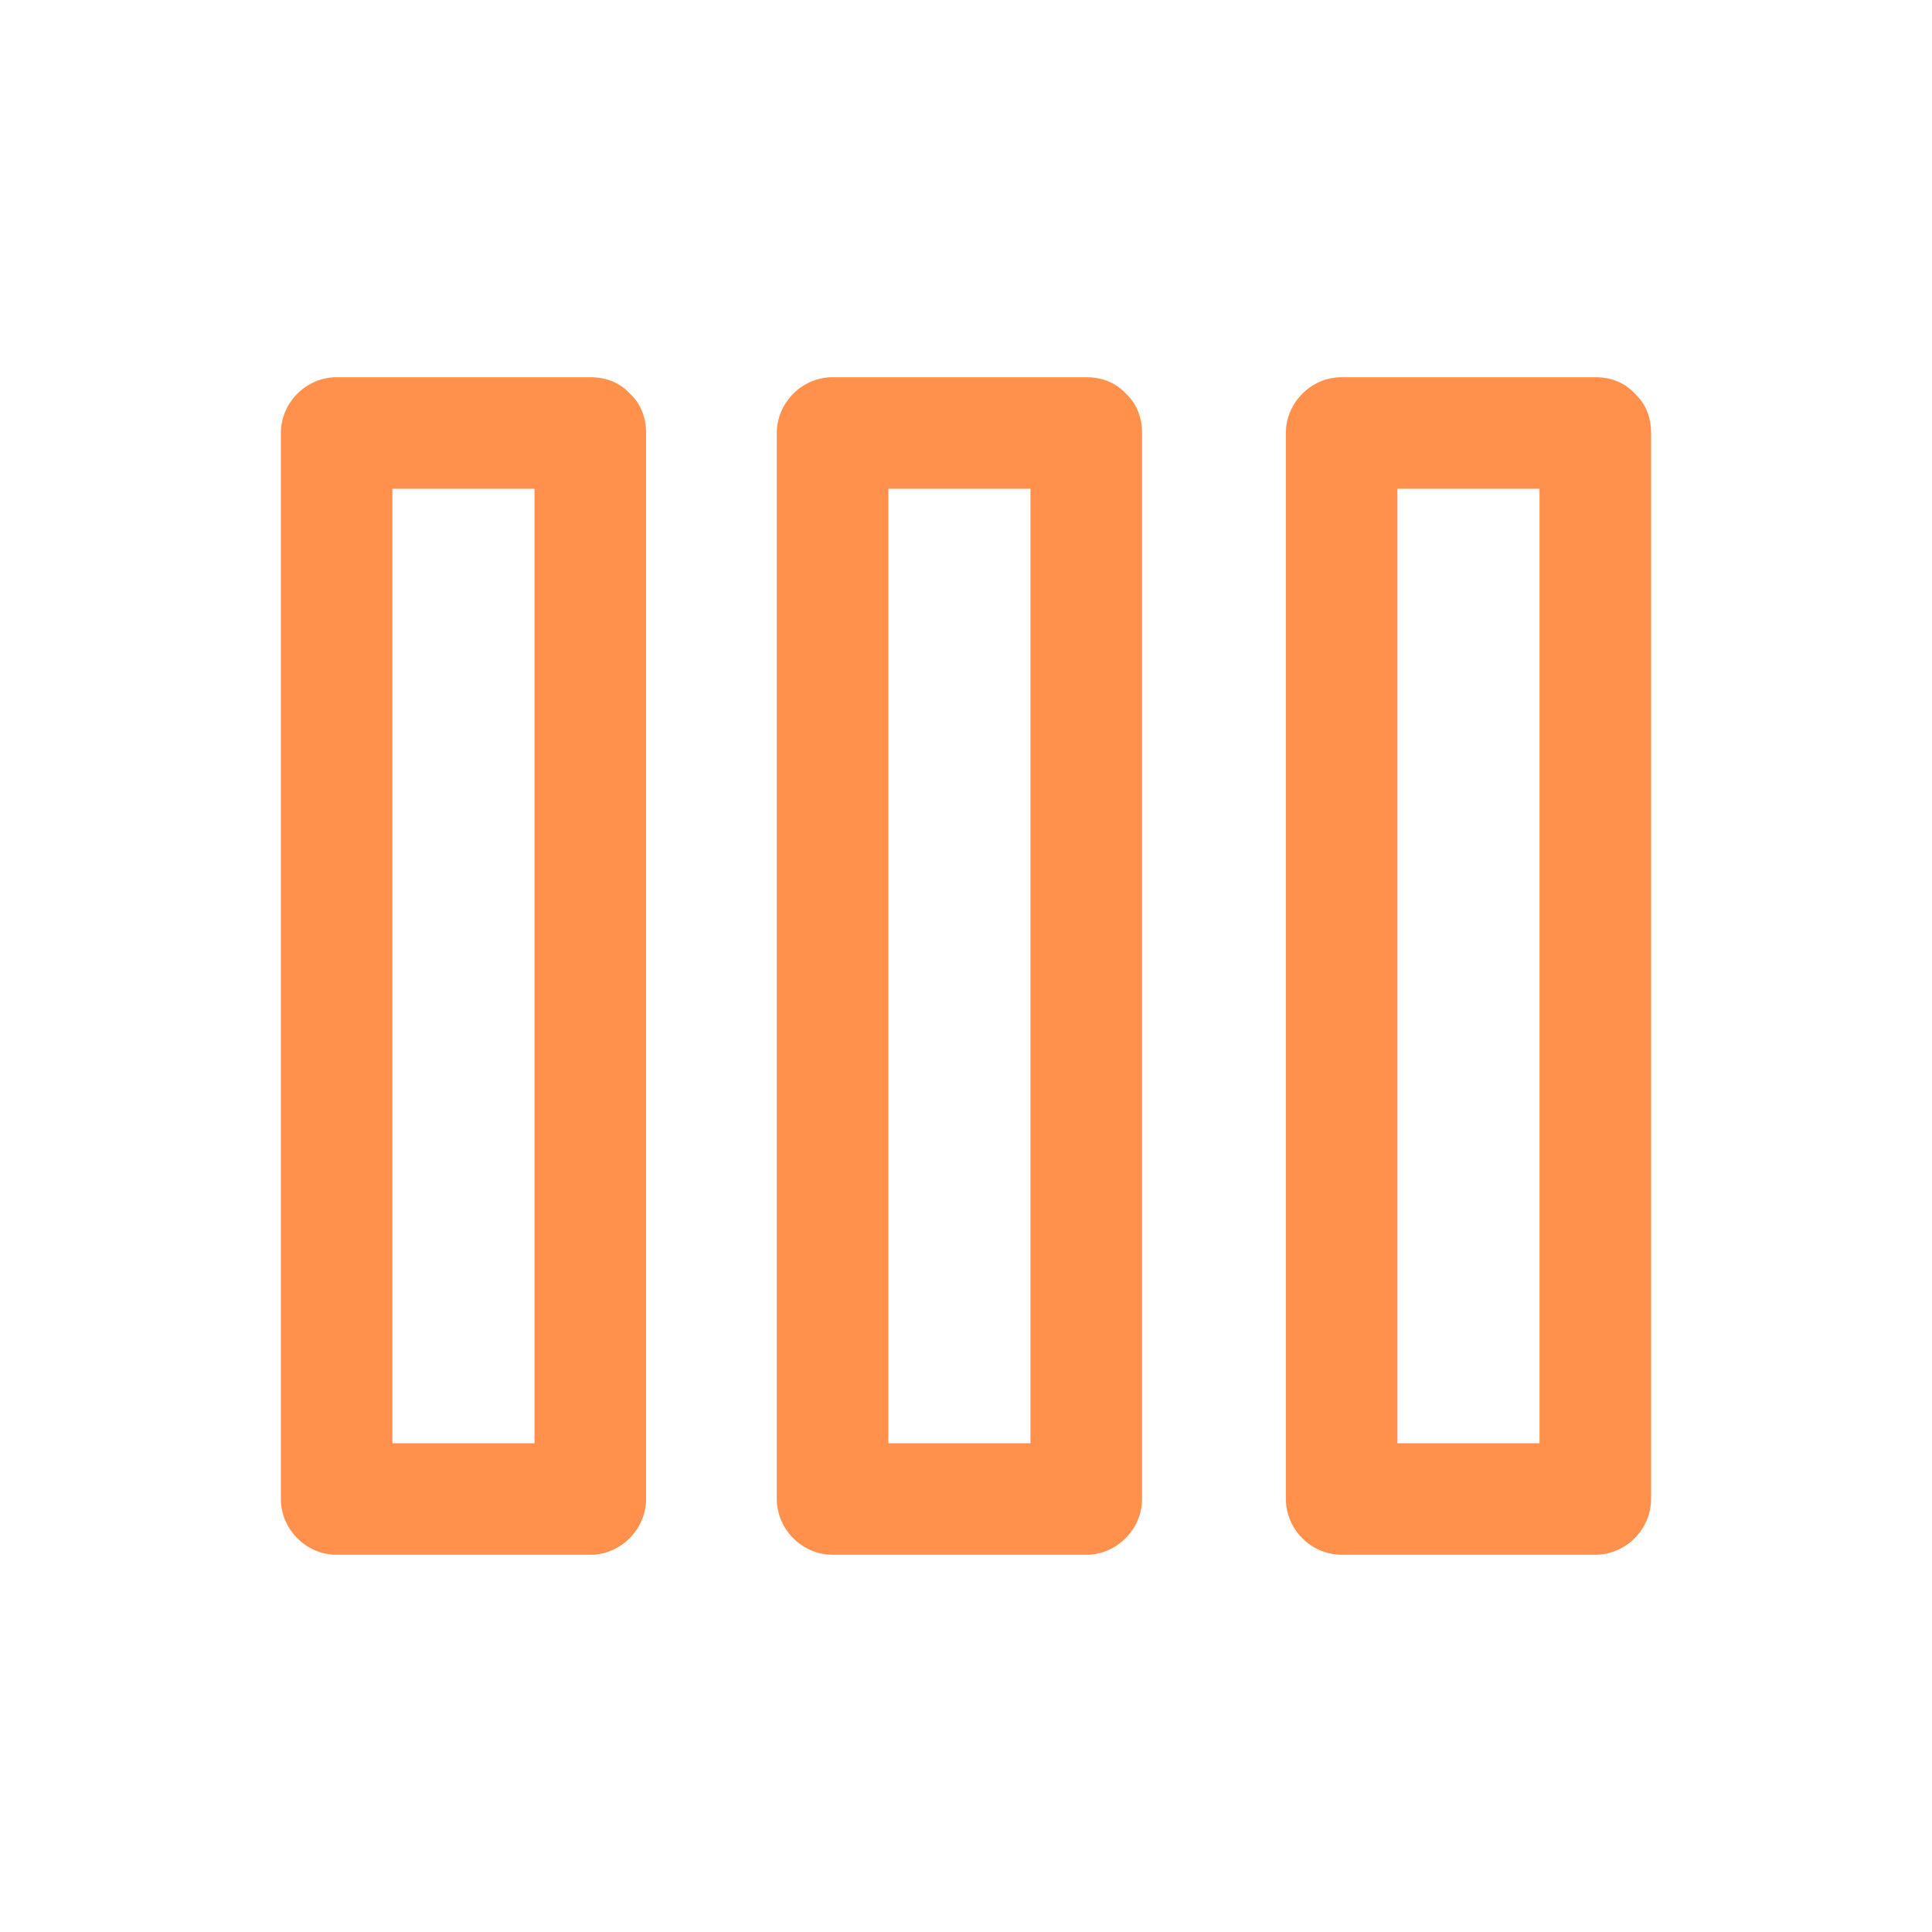 <svg xmlns="http://www.w3.org/2000/svg" xmlns:xlink="http://www.w3.org/1999/xlink" width="500" zoomAndPan="magnify" viewBox="0 0 375 375" height="500" preserveAspectRatio="xMidYMid meet" version="1.0"><defs><clipPath id="855974d183"><path d="M 150 73.105 L 222 73.105 L 222 301.785 L 150 301.785 Z M 150 73.105 " clip-rule="nonzero"/></clipPath><clipPath id="e78937f06f"><path d="M 54.516 73.105 L 126 73.105 L 126 301.785 L 54.516 301.785 Z M 54.516 73.105 " clip-rule="nonzero"/></clipPath><clipPath id="f24a0538f8"><path d="M 249 73.105 L 320.766 73.105 L 320.766 301.785 L 249 301.785 Z M 249 73.105 " clip-rule="nonzero"/></clipPath></defs><g clip-path="url(#855974d183)"><path fill="#ff914d" d="M 200.012 84.043 C 200.012 153.012 200.012 221.984 200.012 290.953 C 203.621 287.344 207.23 283.734 210.84 280.129 C 194.426 280.129 178.016 280.129 161.605 280.129 C 165.215 283.734 168.824 287.344 172.434 290.953 C 172.434 221.984 172.434 153.012 172.434 84.043 C 168.824 87.652 165.215 91.262 161.605 94.871 C 178.02 94.871 194.426 94.871 210.84 94.871 C 224.801 94.871 224.801 73.215 210.84 73.215 C 194.426 73.215 178.016 73.215 161.605 73.215 C 155.703 73.215 150.777 78.141 150.777 84.043 C 150.777 153.012 150.777 221.98 150.777 290.953 C 150.777 296.855 155.703 301.777 161.605 301.777 C 178.02 301.777 194.426 301.777 210.84 301.777 C 216.738 301.777 221.668 296.855 221.668 290.953 C 221.668 221.98 221.668 153.012 221.668 84.043 C 221.668 70.078 200.012 70.078 200.012 84.043 Z M 200.012 84.043 " fill-opacity="1" fill-rule="nonzero"/></g><g clip-path="url(#e78937f06f)"><path fill="#ff914d" d="M 103.75 84.043 C 103.75 153.012 103.75 221.984 103.75 290.953 C 107.359 287.344 110.969 283.734 114.578 280.129 C 98.164 280.129 81.758 280.129 65.344 280.129 C 68.953 283.734 72.562 287.344 76.168 290.953 C 76.168 221.984 76.168 153.012 76.168 84.043 C 72.562 87.652 68.953 91.262 65.344 94.871 C 81.754 94.871 98.164 94.871 114.578 94.871 C 128.543 94.871 128.543 73.215 114.578 73.215 C 98.164 73.215 81.758 73.215 65.344 73.215 C 59.441 73.215 54.516 78.141 54.516 84.043 C 54.516 153.012 54.516 221.984 54.516 290.953 C 54.516 296.859 59.438 301.781 65.344 301.781 C 81.754 301.781 98.164 301.781 114.578 301.781 C 120.48 301.781 125.402 296.859 125.402 290.953 C 125.402 221.984 125.402 153.012 125.402 84.043 C 125.402 70.078 103.75 70.078 103.75 84.043 Z M 103.75 84.043 " fill-opacity="1" fill-rule="nonzero"/></g><g clip-path="url(#f24a0538f8)"><path fill="#ff914d" d="M 298.82 84.043 C 298.82 153.012 298.82 221.984 298.82 290.953 C 302.43 287.344 306.039 283.734 309.645 280.129 C 293.238 280.129 276.82 280.129 260.41 280.129 C 264.02 283.734 267.629 287.344 271.238 290.953 C 271.238 221.984 271.238 153.012 271.238 84.043 C 267.629 87.652 264.02 91.262 260.41 94.871 C 276.82 94.871 293.238 94.871 309.645 94.871 C 323.609 94.871 323.609 73.215 309.645 73.215 C 293.238 73.215 276.82 73.215 260.41 73.215 C 254.512 73.215 249.586 78.141 249.586 84.043 C 249.586 153.012 249.586 221.98 249.586 290.953 C 249.586 296.855 254.512 301.777 260.41 301.777 C 276.82 301.777 293.238 301.777 309.645 301.777 C 315.543 301.777 320.473 296.855 320.473 290.953 C 320.473 221.98 320.473 153.012 320.473 84.043 C 320.473 70.078 298.82 70.078 298.82 84.043 Z M 298.82 84.043 " fill-opacity="1" fill-rule="nonzero"/></g></svg>